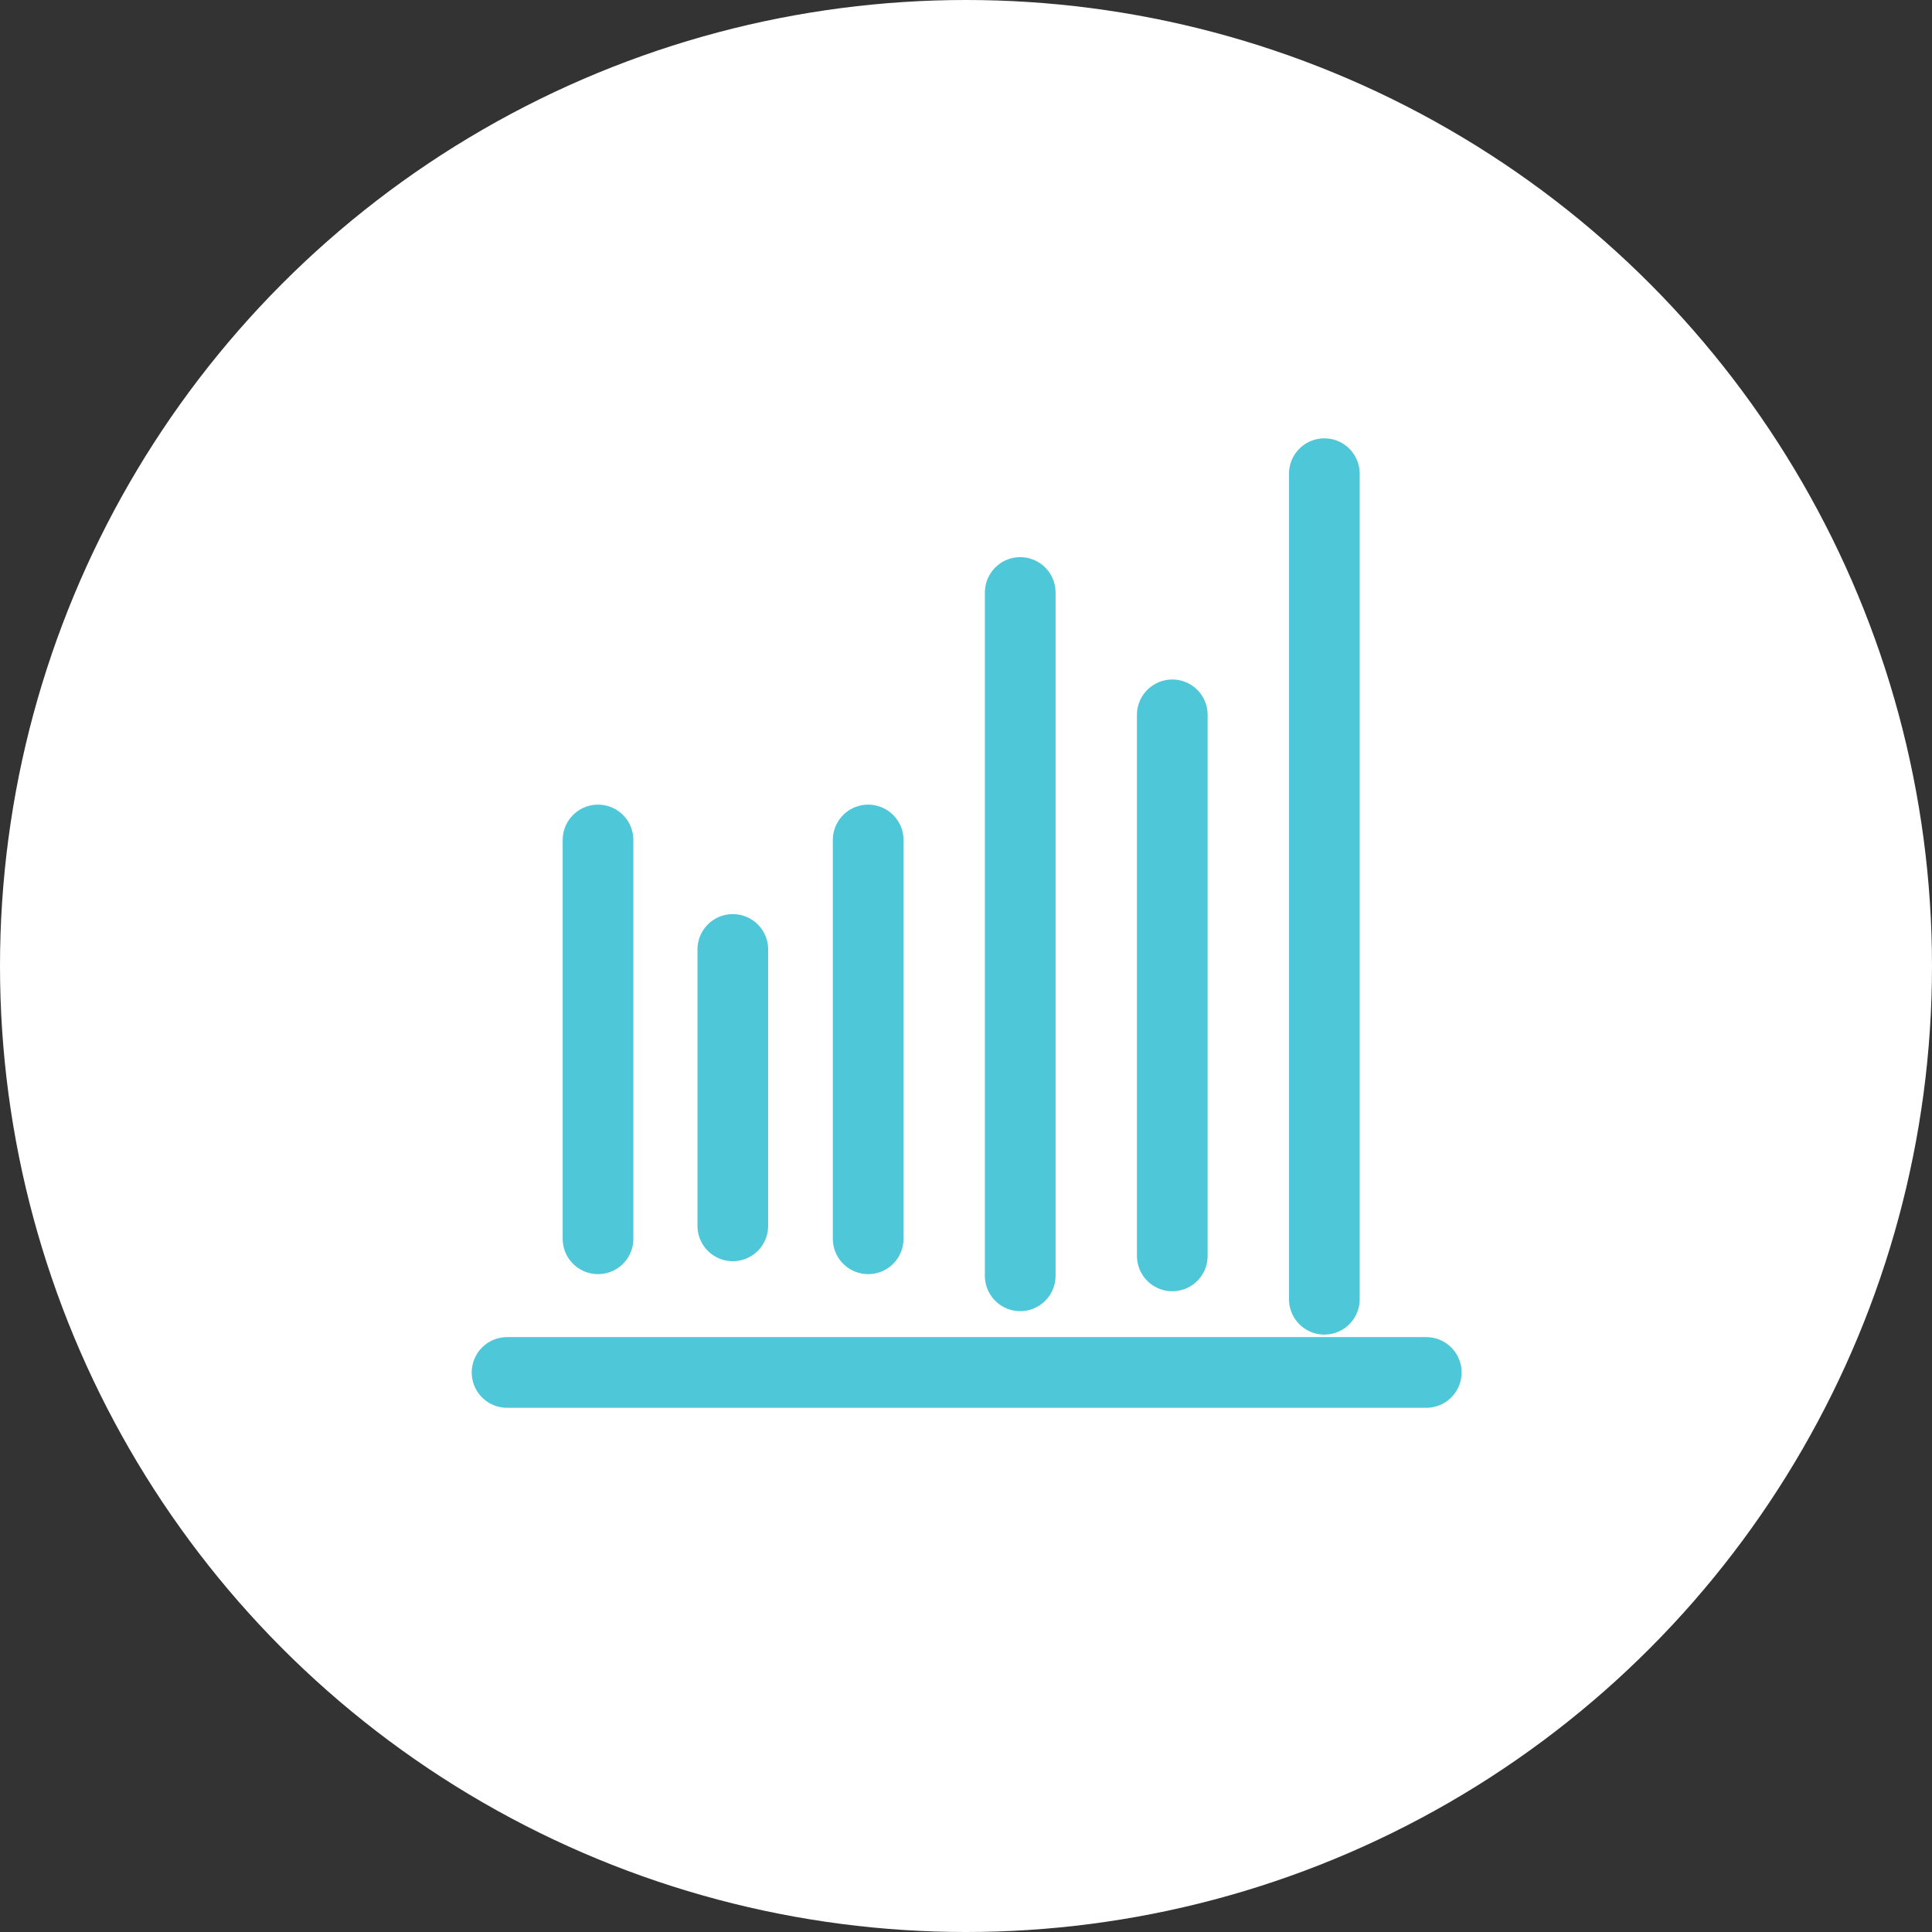 <?xml version="1.0" encoding="UTF-8"?> <svg xmlns="http://www.w3.org/2000/svg" width="123" height="123" viewBox="0 0 123 123"><rect x="0" y="0" width="123" height="123" fill="#333333" stroke="none"/><g id="Group_656" data-name="Group 656" transform="translate(-10875.367 18162.229)"><ellipse id="Ellipse_70" data-name="Ellipse 70" cx="61.5" cy="61.5" rx="61.5" ry="61.5" transform="translate(10875.367 -18162.229)" fill="#fff"></ellipse><line id="Line_101" data-name="Line 101" x1="58.521" transform="translate(10907.649 -18074.852)" fill="none" stroke="#4ec7d8" stroke-linecap="round" stroke-linejoin="round" stroke-width="4.5"></line><line id="Line_102" data-name="Line 102" y1="52.559" transform="translate(10959.681 -18132.072)" fill="none" stroke="#4ec7d8" stroke-linecap="round" stroke-linejoin="round" stroke-width="4.5"></line><line id="Line_103" data-name="Line 103" y1="34.447" transform="translate(10950 -18116.719)" fill="none" stroke="#4ec7d8" stroke-linecap="round" stroke-linejoin="round" stroke-width="4.5"></line><line id="Line_104" data-name="Line 104" y1="43.503" transform="translate(10940.319 -18124.508)" fill="none" stroke="#4ec7d8" stroke-linecap="round" stroke-linejoin="round" stroke-width="4.5"></line><line id="Line_105" data-name="Line 105" y1="25.39" transform="translate(10930.639 -18108.752)" fill="none" stroke="#4ec7d8" stroke-linecap="round" stroke-linejoin="round" stroke-width="4.5"></line><line id="Line_106" data-name="Line 106" y1="25.39" transform="translate(10913.44 -18108.752)" fill="none" stroke="#4ec7d8" stroke-linecap="round" stroke-linejoin="round" stroke-width="4.5"></line><line id="Line_107" data-name="Line 107" y1="17.598" transform="translate(10922.021 -18101.783)" fill="none" stroke="#4ec7d8" stroke-linecap="round" stroke-linejoin="round" stroke-width="4.5"></line></g></svg> 